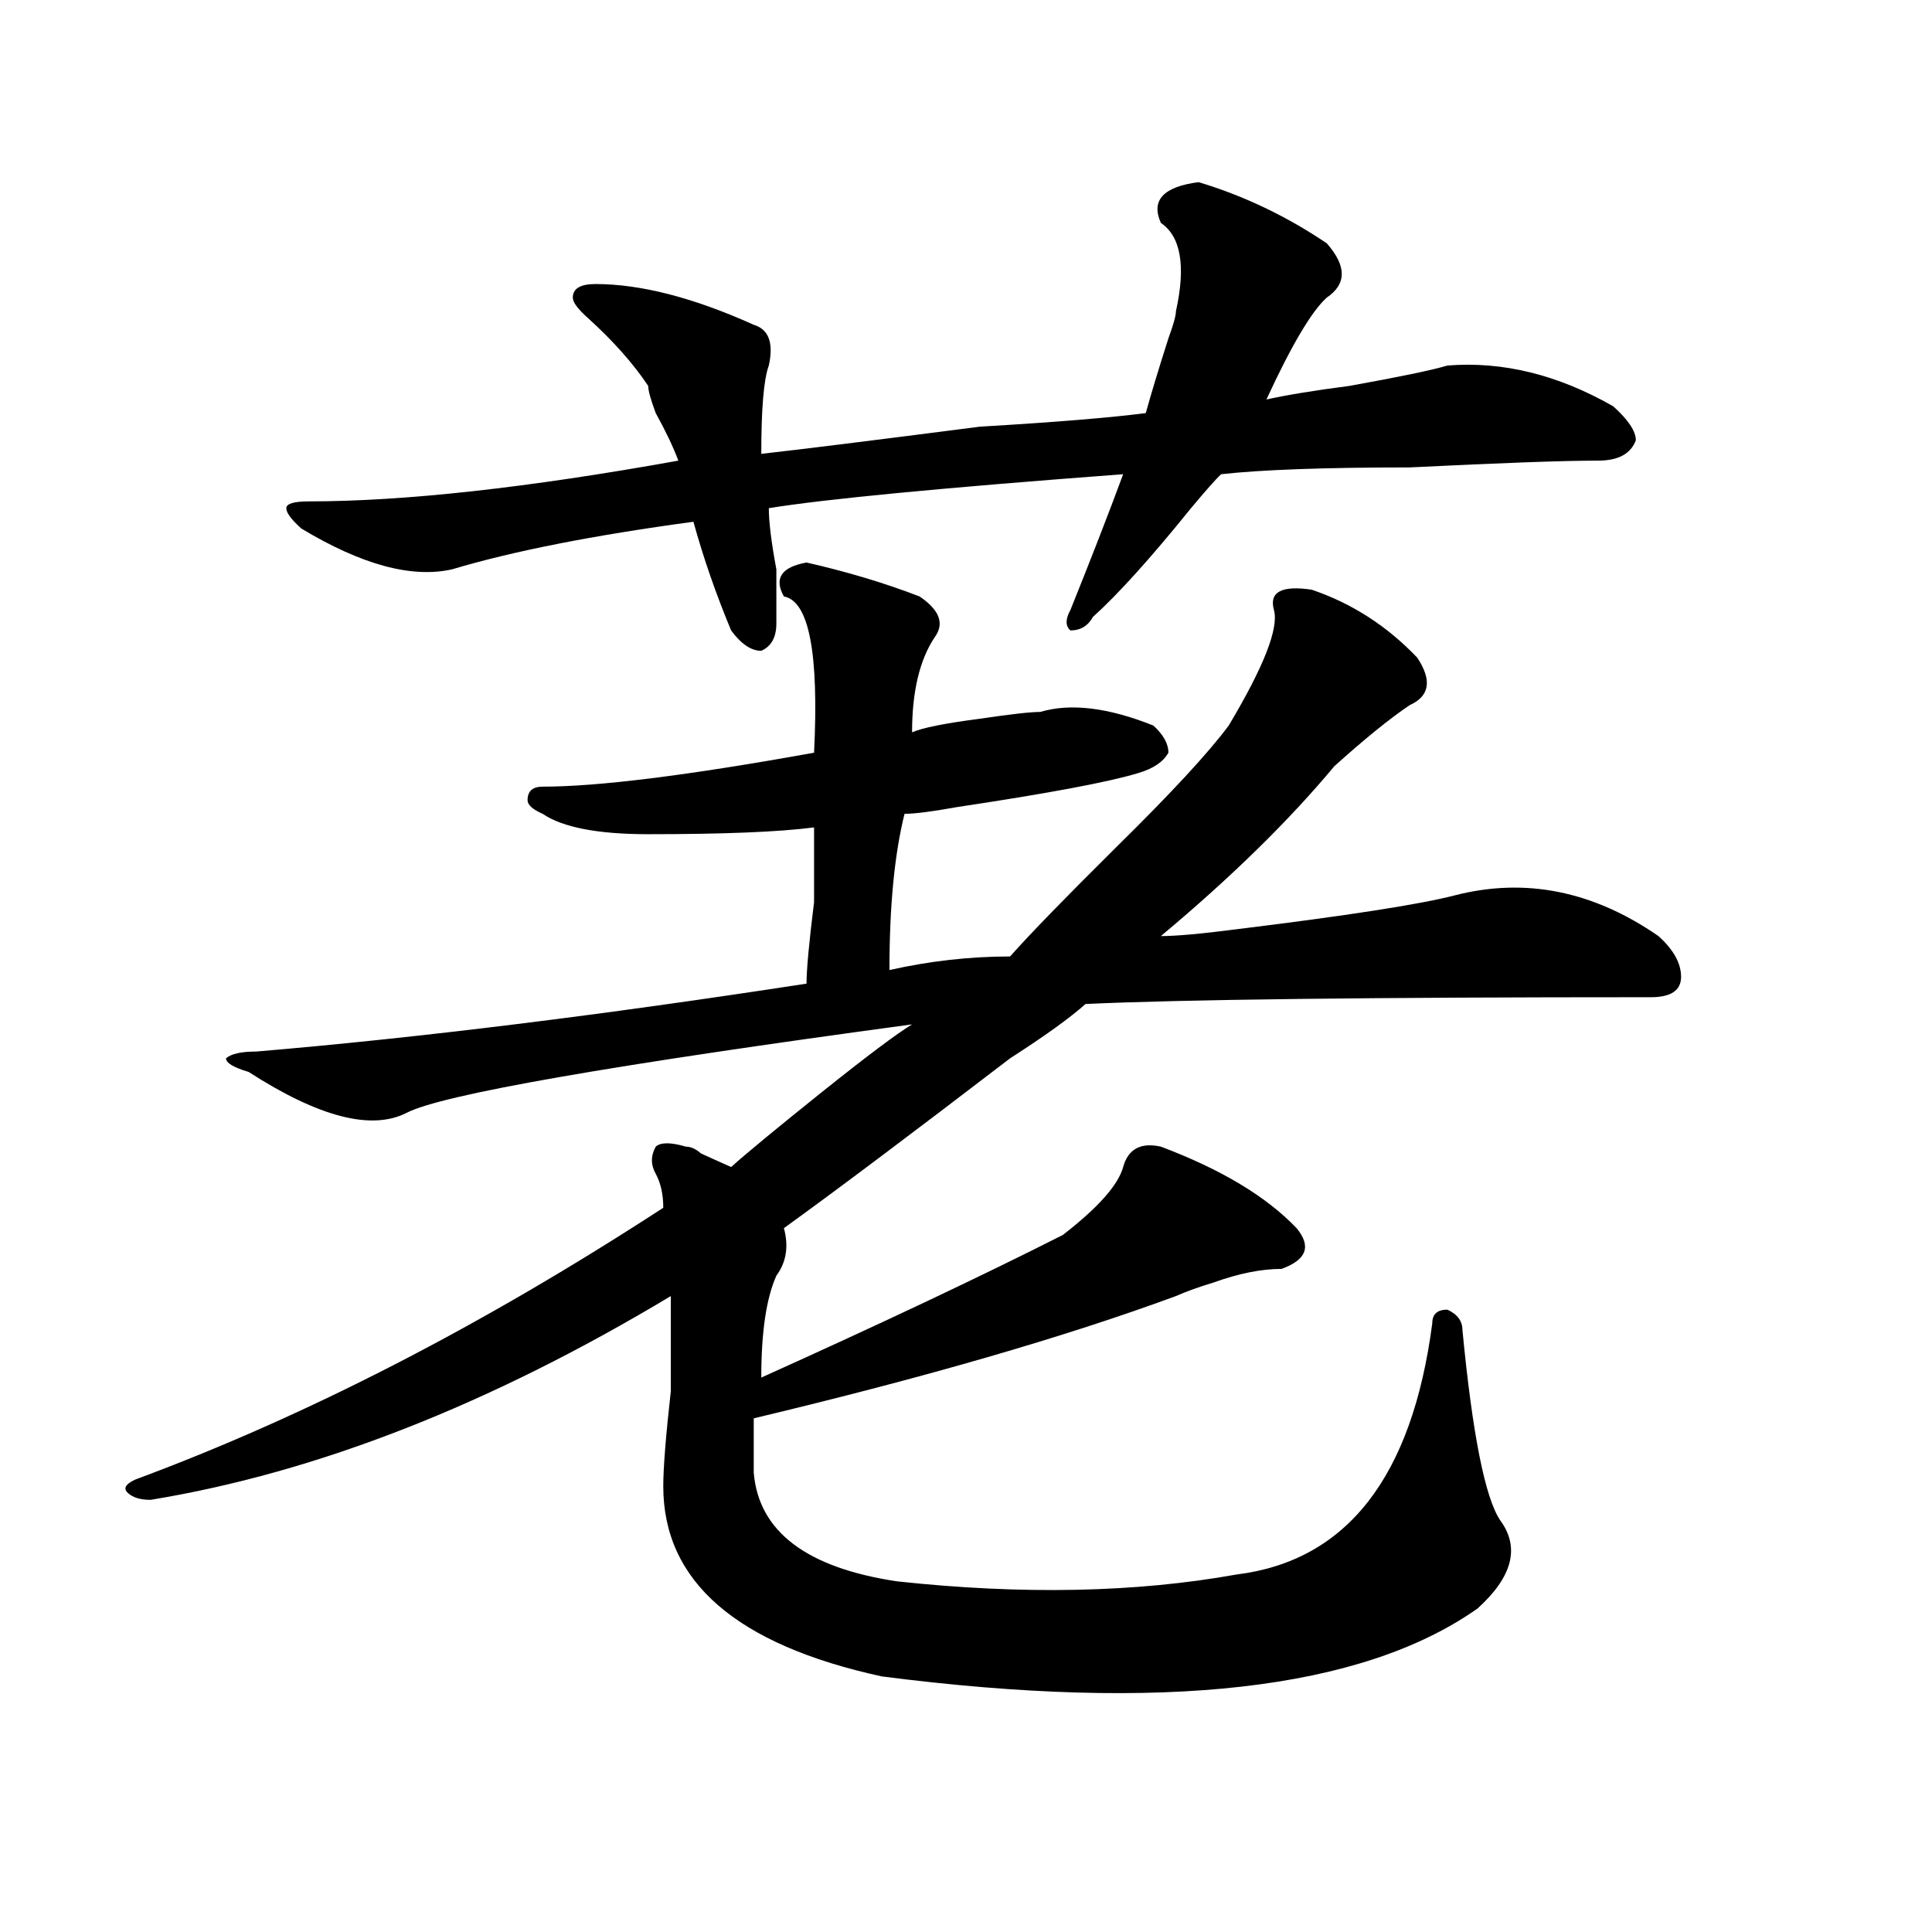 <?xml version="1.0" encoding="utf-8"?>
<!-- Generator: Adobe Illustrator 16.0.0, SVG Export Plug-In . SVG Version: 6.00 Build 0)  -->
<!DOCTYPE svg PUBLIC "-//W3C//DTD SVG 1.1//EN" "http://www.w3.org/Graphics/SVG/1.1/DTD/svg11.dtd">
<svg version="1.1" id="图层_1" xmlns="http://www.w3.org/2000/svg" xmlns:xlink="http://www.w3.org/1999/xlink" x="0px" y="0px"
	 width="1000px" height="1000px" viewBox="0 0 1000 1000" enable-background="new 0 0 1000 1000" xml:space="preserve">
<path d="M417.453,291.156c20.792,4.725,40.304,10.547,58.535,17.578c10.366,7.031,12.987,14.063,7.805,21.094
	c-7.805,11.756-11.707,28.125-11.707,49.219c5.183-2.307,16.89-4.669,35.121-7.031c15.609-2.307,25.976-3.516,31.219-3.516
	c15.609-4.669,35.121-2.307,58.535,7.031c5.183,4.725,7.805,9.394,7.805,14.063c-2.622,4.725-7.805,8.24-15.609,10.547
	c-15.609,4.725-46.828,10.547-93.656,17.578c-13.048,2.362-22.134,3.516-27.316,3.516c-5.243,21.094-7.805,48.065-7.805,80.859
	c20.792-4.669,41.585-7.031,62.438-7.031c10.366-11.7,28.597-30.432,54.633-56.25c28.597-28.125,48.108-49.219,58.535-63.281
	c18.171-30.432,25.976-50.372,23.414-59.766c-2.622-9.338,3.902-12.854,19.512-10.547c20.792,7.031,39.023,18.787,54.633,35.156
	c7.805,11.756,6.464,19.94-3.902,24.609c-10.427,7.031-23.414,17.578-39.023,31.641c-23.414,28.125-53.353,57.459-89.754,87.891
	c7.805,0,20.792-1.153,39.023-3.516c57.194-7.031,94.937-12.854,113.168-17.578c36.401-9.338,71.522-2.307,105.363,21.094
	c7.805,7.031,11.707,14.063,11.707,21.094s-5.243,10.547-15.609,10.547c-145.728,0-243.286,1.209-292.676,3.516
	c-7.805,7.031-20.853,16.425-39.023,28.125c-52.071,39.881-91.095,69.159-117.07,87.891c2.562,9.394,1.28,17.578-3.902,24.609
	c-5.243,11.756-7.805,29.334-7.805,52.734c62.438-28.125,114.448-52.734,156.094-73.828c18.171-14.063,28.597-25.763,31.219-35.156
	c2.562-9.338,9.085-12.854,19.512-10.547c31.219,11.756,54.633,25.818,70.242,42.188c7.805,9.394,5.183,16.425-7.805,21.094
	c-10.427,0-22.134,2.362-35.121,7.031c-7.805,2.362-14.329,4.725-19.512,7.031c-57.255,21.094-130.118,42.188-218.531,63.281
	c0,7.031,0,16.425,0,28.125c2.562,30.487,27.316,49.219,74.145,56.25c64.999,7.031,123.534,5.822,175.605-3.516
	c57.194-7.031,91.034-50.372,101.461-130.078c0-4.669,2.562-7.031,7.805-7.031c5.183,2.362,7.805,5.878,7.805,10.547
	c5.183,53.943,11.707,86.737,19.512,98.438c10.366,14.063,6.464,29.278-11.707,45.703c-59.876,42.188-162.618,53.888-308.285,35.156
	c-75.485-16.425-113.168-49.219-113.168-98.438c0-9.338,1.28-25.763,3.902-49.219c0-23.4,0-39.825,0-49.219
	c-93.656,56.25-183.41,91.406-269.262,105.469c-5.243,0-9.146-1.153-11.707-3.516c-2.622-2.307-1.341-4.669,3.902-7.031
	c88.413-32.794,179.508-79.65,273.164-140.625c0-7.031-1.341-12.854-3.902-17.578c-2.622-4.669-2.622-9.338,0-14.063
	c2.562-2.307,7.805-2.307,15.609,0c2.562,0,5.183,1.209,7.805,3.516c5.183,2.362,10.366,4.725,15.609,7.031
	c7.805-7.031,23.414-19.885,46.828-38.672c23.414-18.731,39.023-30.432,46.828-35.156
	c-156.094,21.094-243.286,36.365-261.457,45.703c-18.231,9.394-45.548,2.362-81.949-21.094c-7.805-2.307-11.707-4.669-11.707-7.031
	c2.562-2.307,7.805-3.516,15.609-3.516c83.229-7.031,178.167-18.731,284.871-35.156c0-7.031,1.28-21.094,3.902-42.188
	c0-18.731,0-31.641,0-38.672c-18.231,2.362-46.828,3.516-85.852,3.516c-26.036,0-44.267-3.516-54.633-10.547
	c-5.243-2.307-7.805-4.669-7.805-7.031c0-4.669,2.562-7.031,7.805-7.031c28.597,0,75.425-5.822,140.484-17.578
	c2.562-51.525-2.622-78.497-15.609-80.859C400.503,299.396,404.405,293.519,417.453,291.156z M620.375,94.281
	c23.414,7.031,45.487,17.578,66.34,31.641c10.366,11.755,10.366,21.094,0,28.125c-7.805,7.031-18.231,24.609-31.219,52.734
	c10.366-2.308,24.694-4.669,42.926-7.031c25.976-4.669,42.926-8.185,50.73-10.547c28.597-2.308,57.194,4.724,85.852,21.094
	c7.805,7.031,11.707,12.909,11.707,17.578c-2.622,7.031-9.146,10.547-19.512,10.547c-18.231,0-50.73,1.208-97.559,3.516
	c-44.267,0-76.767,1.208-97.559,3.516c-2.622,2.362-7.805,8.239-15.609,17.578c-20.853,25.818-37.743,44.55-50.73,56.25
	c-2.622,4.725-6.524,7.031-11.707,7.031c-2.622-2.307-2.622-5.822,0-10.547c10.366-25.763,19.512-49.219,27.316-70.313
	c-93.656,7.031-154.813,12.909-183.41,17.578c0,7.031,1.28,17.578,3.902,31.641c0,14.063,0,23.456,0,28.125
	c0,7.031-2.622,11.756-7.805,14.063c-5.243,0-10.427-3.516-15.609-10.547c-7.805-18.731-14.329-37.463-19.512-56.25
	c-52.071,7.031-93.656,15.271-124.875,24.609c-20.853,4.725-46.828-2.307-78.047-21.094c-5.243-4.669-7.805-8.185-7.805-10.547
	c0-2.308,3.902-3.516,11.707-3.516c49.39,0,113.168-7.031,191.215-21.094c-2.622-7.031-6.524-15.216-11.707-24.609
	c-2.622-7.031-3.902-11.7-3.902-14.063c-7.805-11.7-18.231-23.401-31.219-35.156c-5.243-4.669-7.805-8.185-7.805-10.547
	c0-4.669,3.902-7.031,11.707-7.031c23.414,0,50.73,7.031,81.949,21.094c7.805,2.362,10.366,9.394,7.805,21.094
	c-2.622,7.031-3.902,22.302-3.902,45.703c20.792-2.308,58.535-7.031,113.168-14.063c39.023-2.308,67.62-4.669,85.852-7.031
	c2.562-9.339,6.464-22.247,11.707-38.672c2.562-7.031,3.902-11.7,3.902-14.063c5.183-23.401,2.562-38.672-7.805-45.703
	C595.62,103.675,602.144,96.644,620.375,94.281z"/>
</svg>
